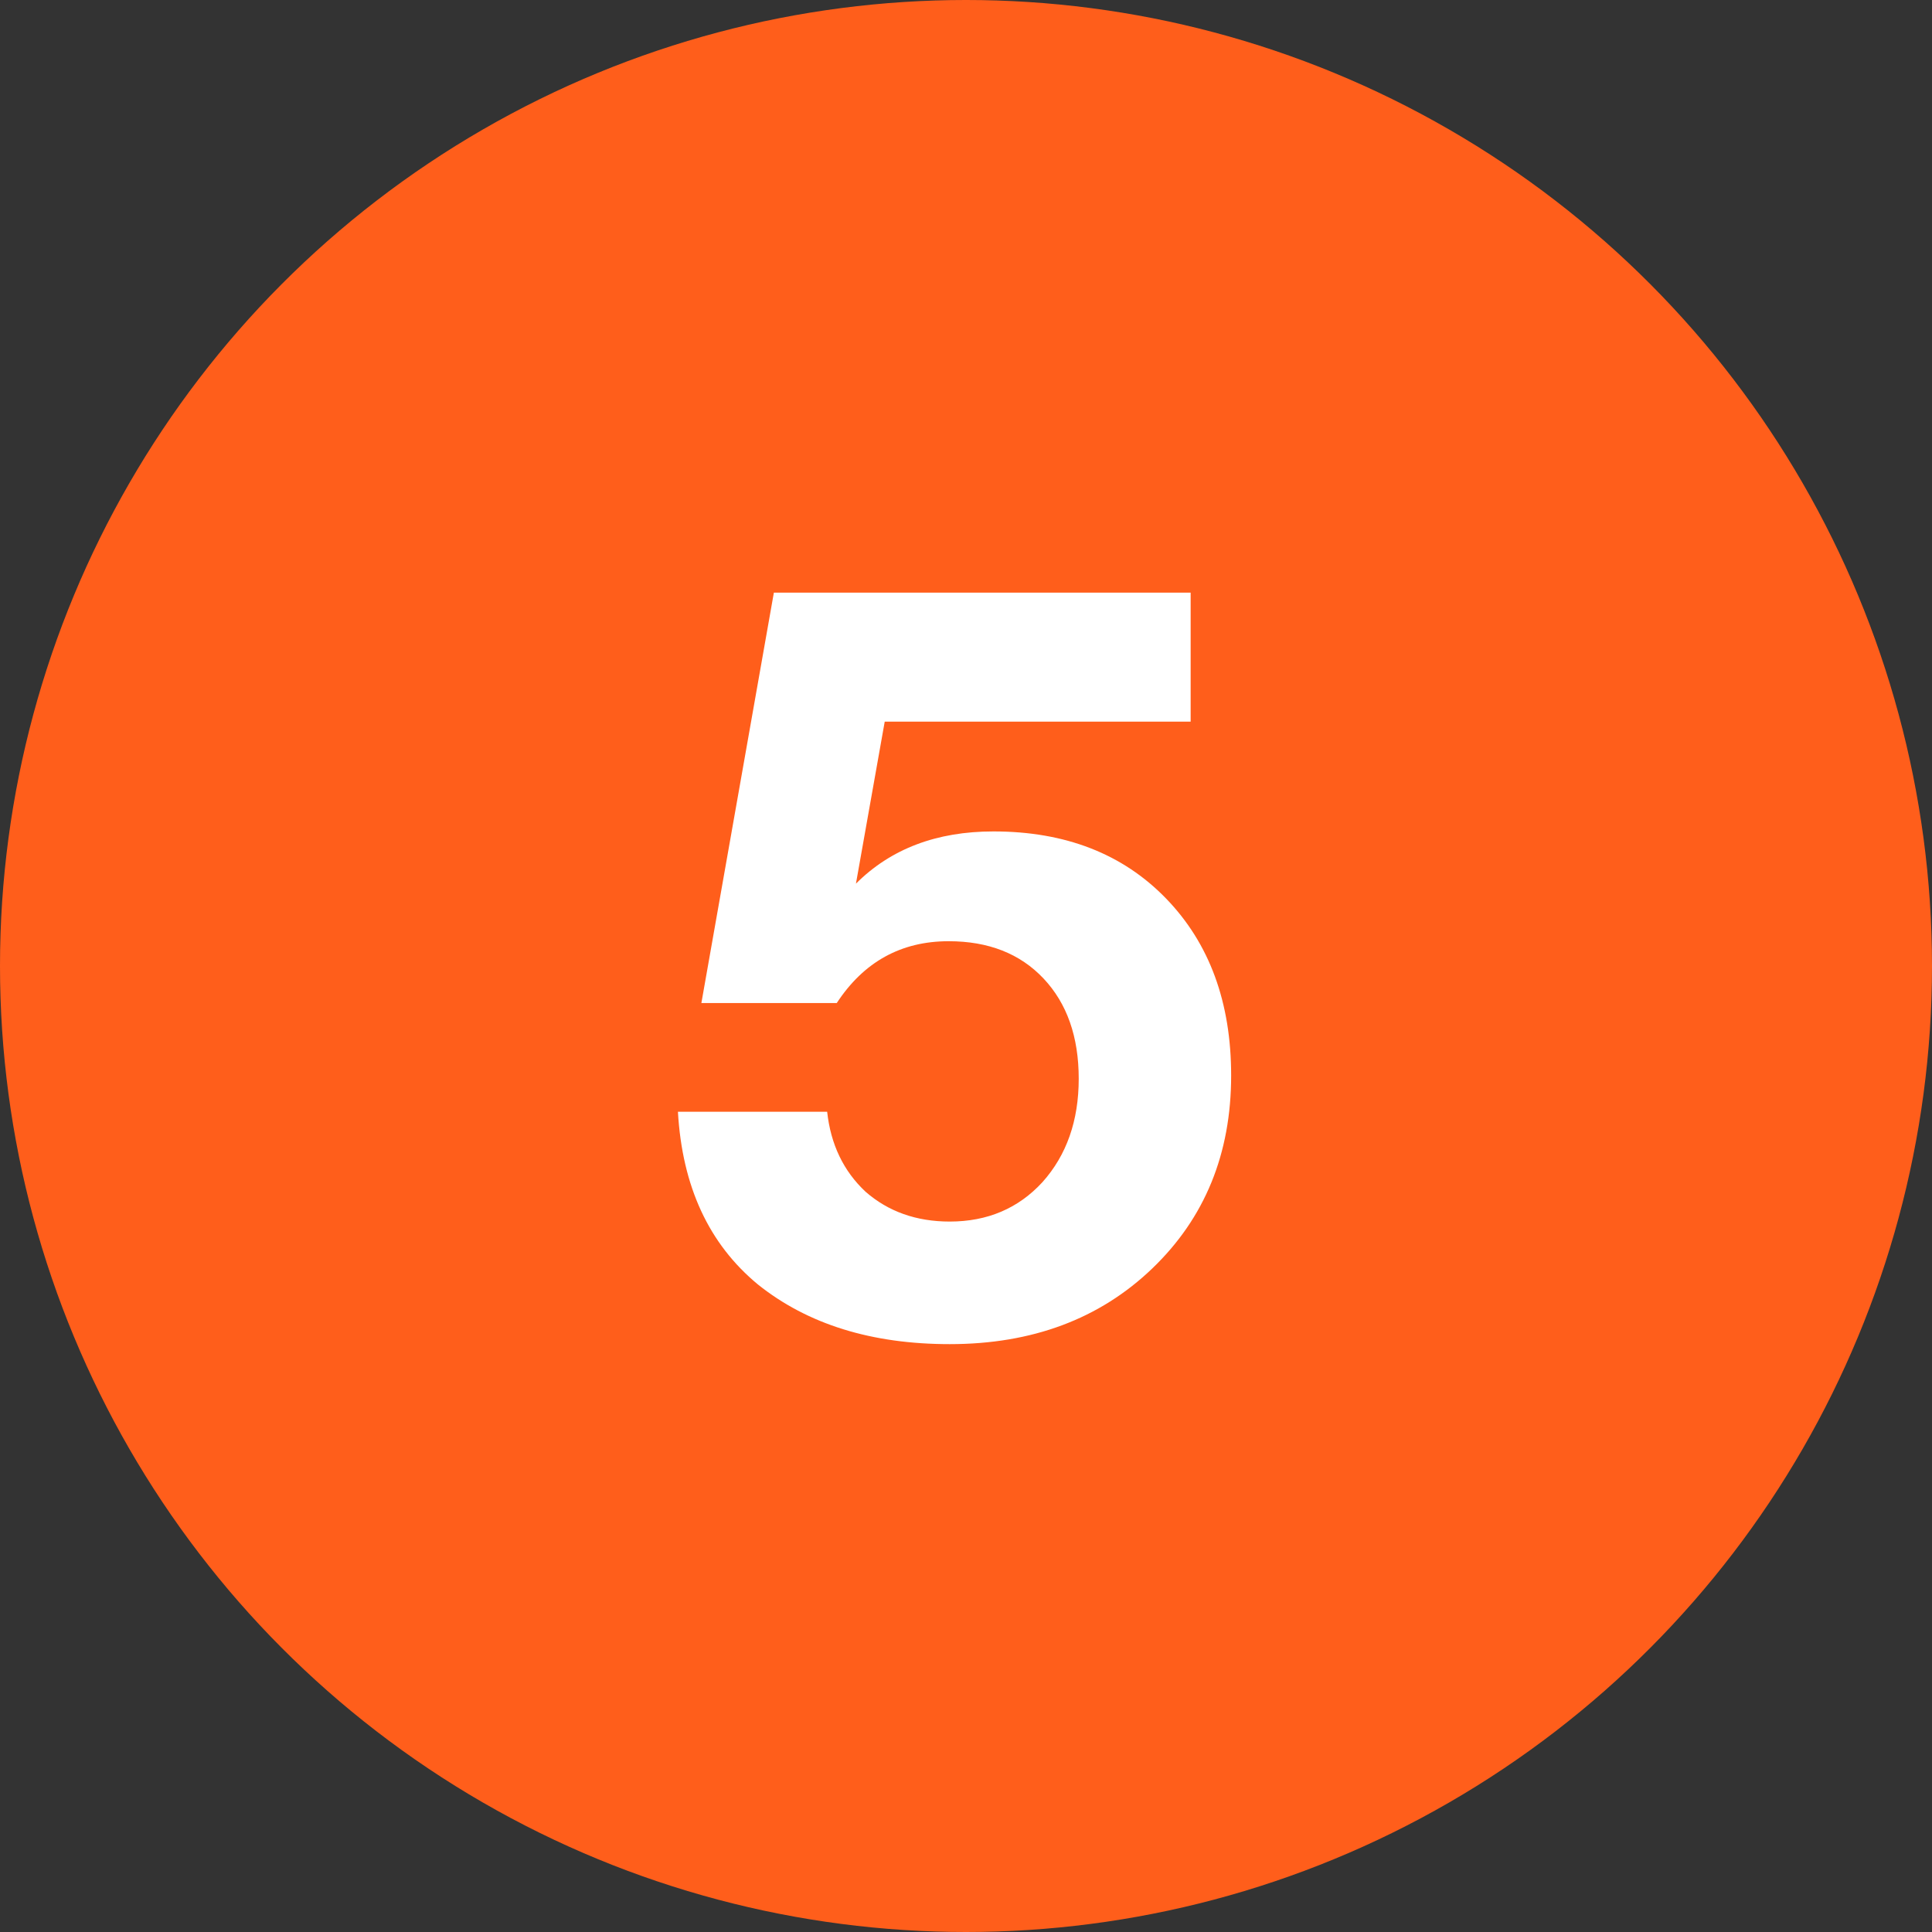 <svg width="58" height="58" viewBox="0 0 58 58" fill="none" xmlns="http://www.w3.org/2000/svg">
<rect x="0" y="0" width="58" height="58" fill="#333333" stroke="none"/>
<circle cx="29" cy="29" r="29" fill="#FF5E1B"/>
<path d="M35.744 17.792V21.664H26.56L25.696 26.528C26.741 25.483 28.117 24.96 29.824 24.96C31.979 24.96 33.707 25.632 35.008 26.976C36.309 28.32 36.96 30.091 36.96 32.288C36.96 34.635 36.171 36.565 34.592 38.08C33.013 39.595 30.987 40.352 28.512 40.352C26.165 40.352 24.245 39.755 22.752 38.56C21.28 37.344 20.48 35.616 20.352 33.376H24.832C24.939 34.357 25.323 35.157 25.984 35.776C26.667 36.373 27.509 36.672 28.512 36.672C29.643 36.672 30.571 36.277 31.296 35.488C32.021 34.677 32.384 33.643 32.384 32.384C32.384 31.125 32.032 30.123 31.328 29.376C30.624 28.629 29.675 28.256 28.48 28.256C27.051 28.256 25.931 28.875 25.12 30.112H21.056L23.232 17.792H35.744Z" fill="white"/>
</svg>
